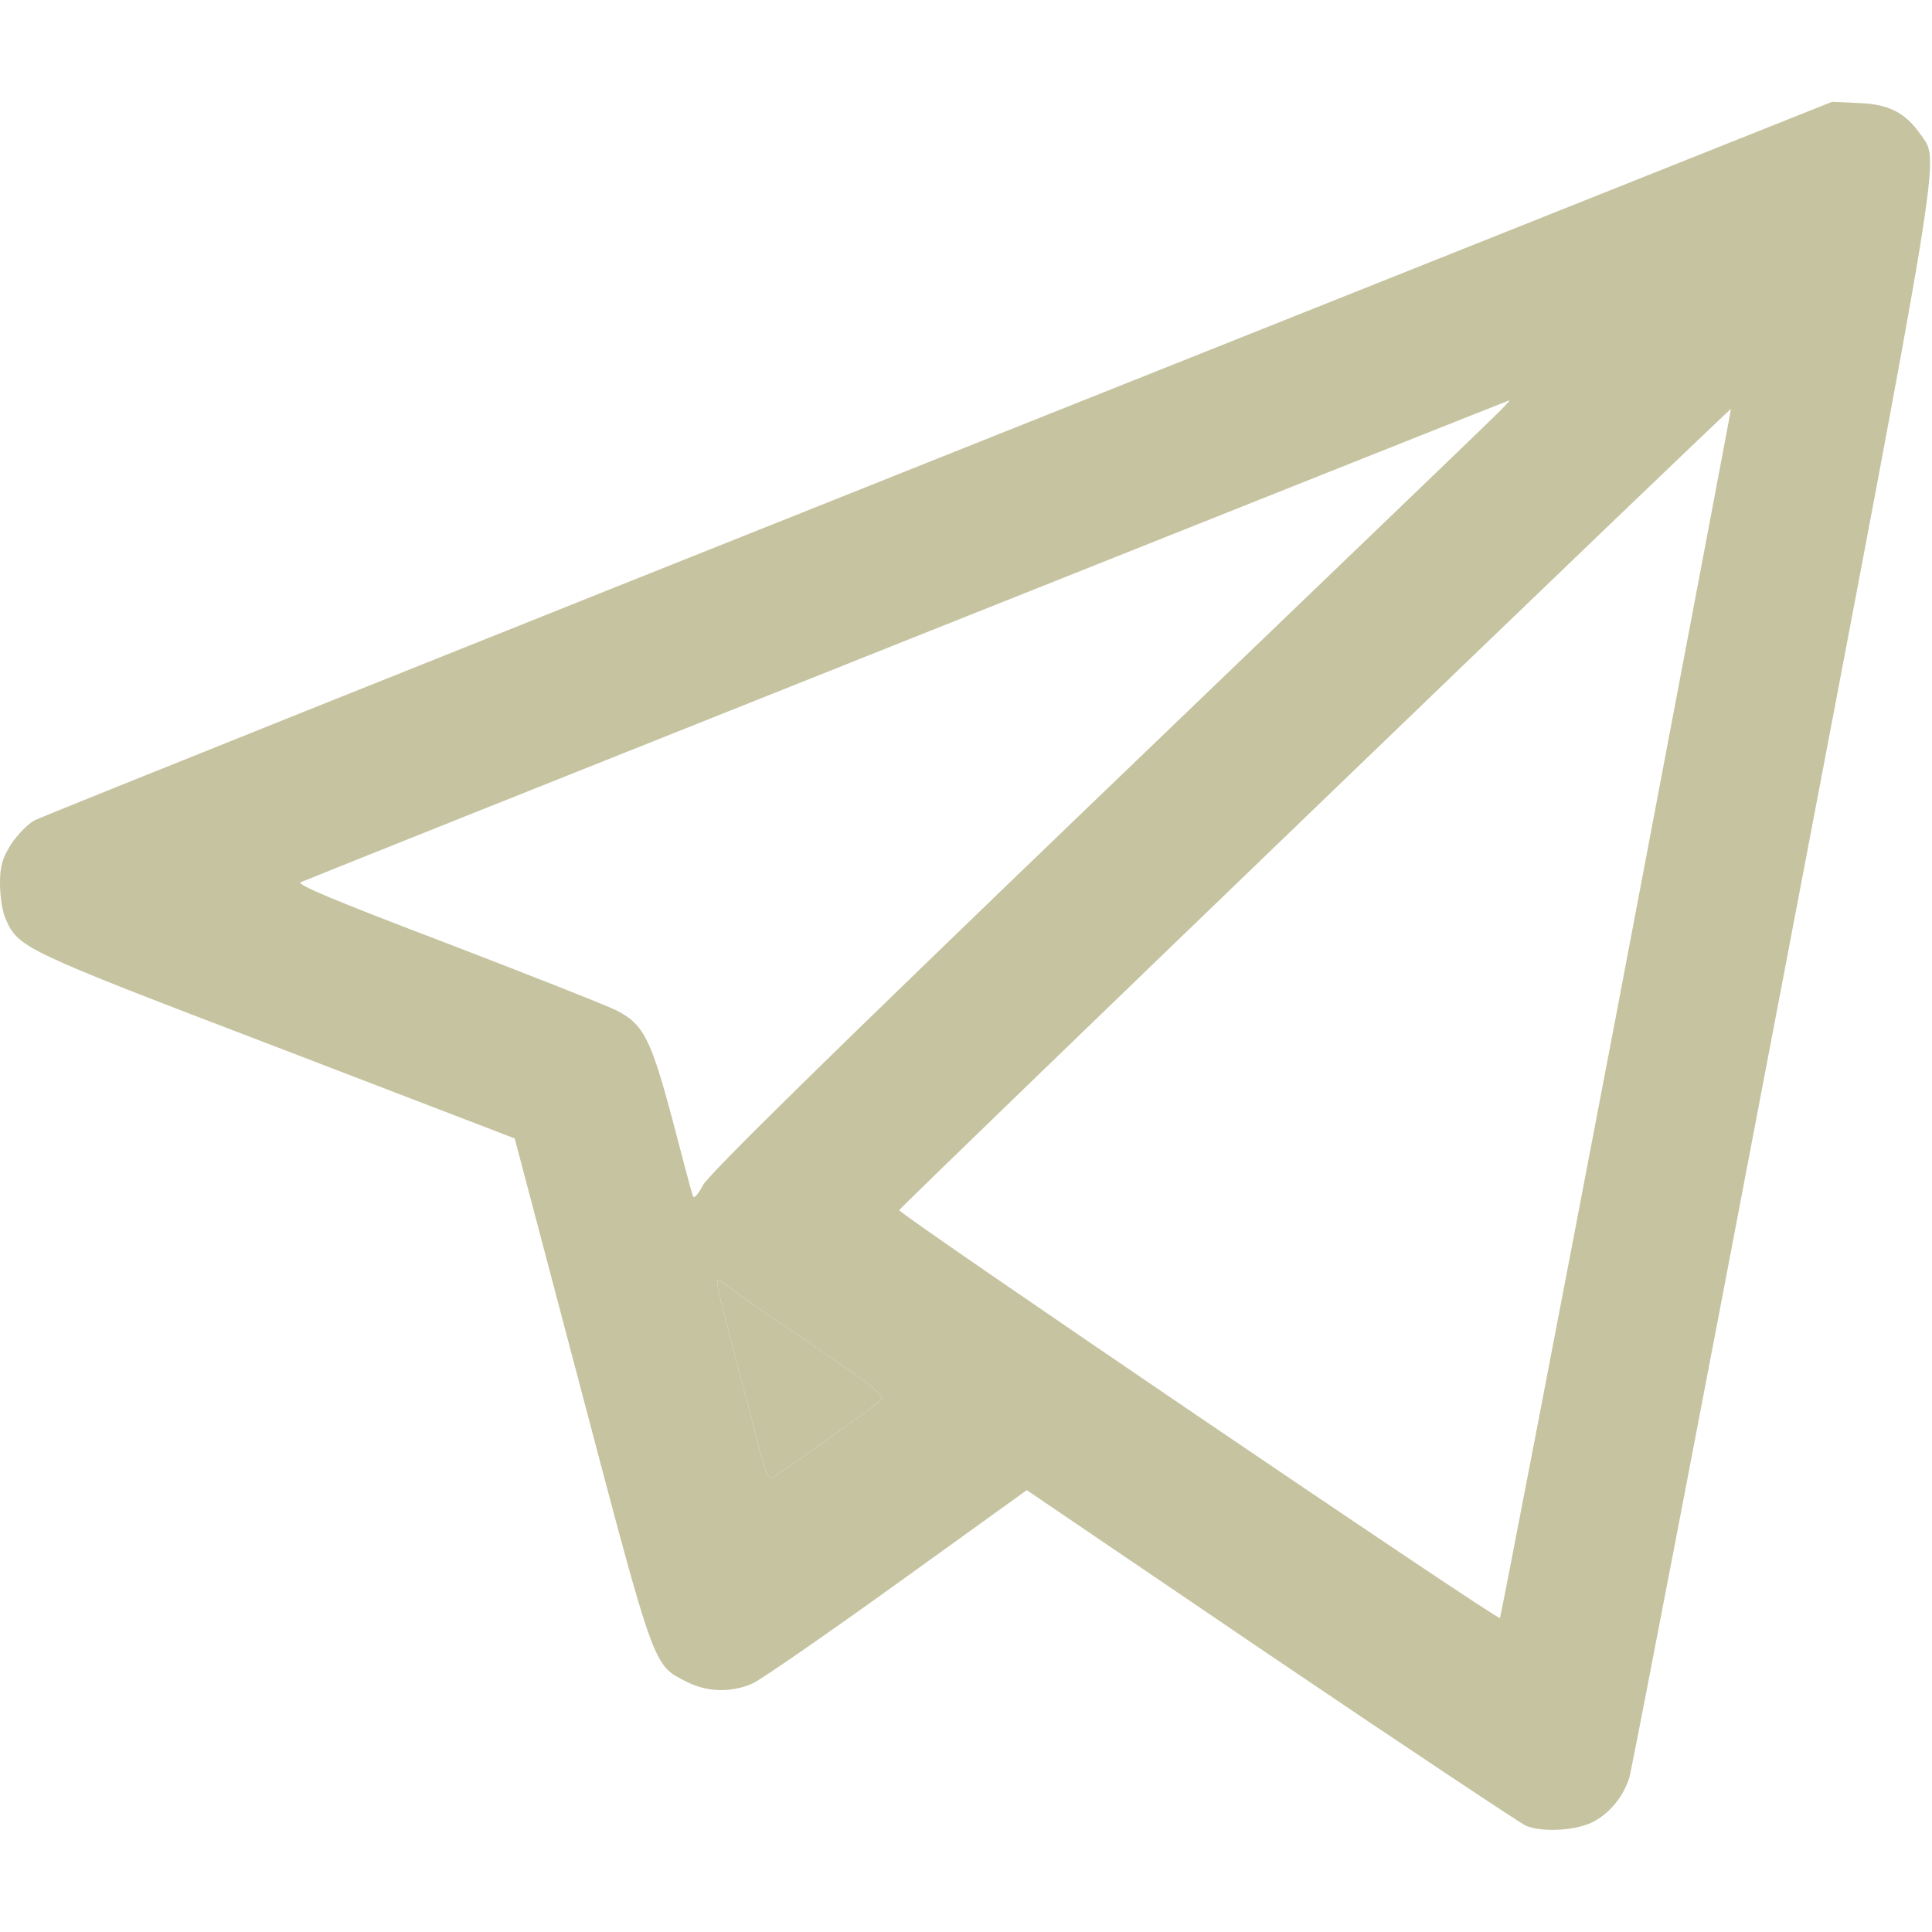 <?xml version="1.0" encoding="UTF-8"?> <svg xmlns="http://www.w3.org/2000/svg" width="24" height="24" viewBox="0 0 24 24" fill="none"><path d="M11.672 5.686C5.573 8.119 0.516 10.144 0.431 10.19C0.347 10.233 0.216 10.369 0.136 10.49C0.028 10.664 0 10.758 0 10.978C0 11.128 0.028 11.32 0.066 11.405C0.225 11.775 0.263 11.794 3.427 13.003L6.394 14.142L7.228 17.301C8.142 20.765 8.114 20.681 8.531 20.892C8.784 21.023 9.094 21.028 9.352 20.911C9.455 20.864 10.261 20.306 11.147 19.669L12.755 18.511L15.787 20.569C17.456 21.698 18.881 22.645 18.952 22.678C19.144 22.762 19.542 22.744 19.762 22.645C19.978 22.547 20.166 22.326 20.241 22.078C20.269 21.989 21.127 17.526 22.148 12.164C24.155 1.636 24.094 2.015 23.864 1.678C23.667 1.397 23.466 1.294 23.091 1.28L22.758 1.265L11.672 5.686ZM18.562 5.175C18.445 5.292 16.209 7.439 13.594 9.951C10.312 13.106 8.803 14.587 8.733 14.723C8.667 14.845 8.62 14.897 8.606 14.854C8.592 14.817 8.48 14.395 8.353 13.908C8.086 12.905 7.992 12.717 7.65 12.548C7.528 12.487 6.577 12.112 5.541 11.714C4.148 11.184 3.67 10.983 3.736 10.959C3.858 10.903 18.722 4.978 18.75 4.973C18.764 4.969 18.68 5.062 18.562 5.175ZM20.081 12.586C19.294 16.706 18.642 20.09 18.633 20.1C18.605 20.133 11.156 15.075 11.17 15.033C11.18 14.995 21.488 5.067 21.502 5.081C21.506 5.086 20.864 8.461 20.081 12.586ZM10.041 16.673C10.931 17.278 11.006 17.339 10.931 17.4C10.805 17.517 9.652 18.333 9.586 18.356C9.548 18.375 9.497 18.258 9.431 17.99C9.375 17.775 9.225 17.203 9.098 16.715C8.883 15.905 8.873 15.839 8.967 15.923C9.023 15.975 9.506 16.312 10.041 16.673Z" fill="#C6C3A0"></path><path d="M10.041 16.673C10.931 17.278 11.006 17.339 10.931 17.4C10.805 17.517 9.652 18.333 9.586 18.356C9.548 18.375 9.497 18.258 9.431 17.99C9.375 17.775 9.225 17.203 9.098 16.715C8.883 15.905 8.873 15.839 8.967 15.923C9.023 15.975 9.506 16.312 10.041 16.673Z" fill="#C6C3A0"></path></svg> 